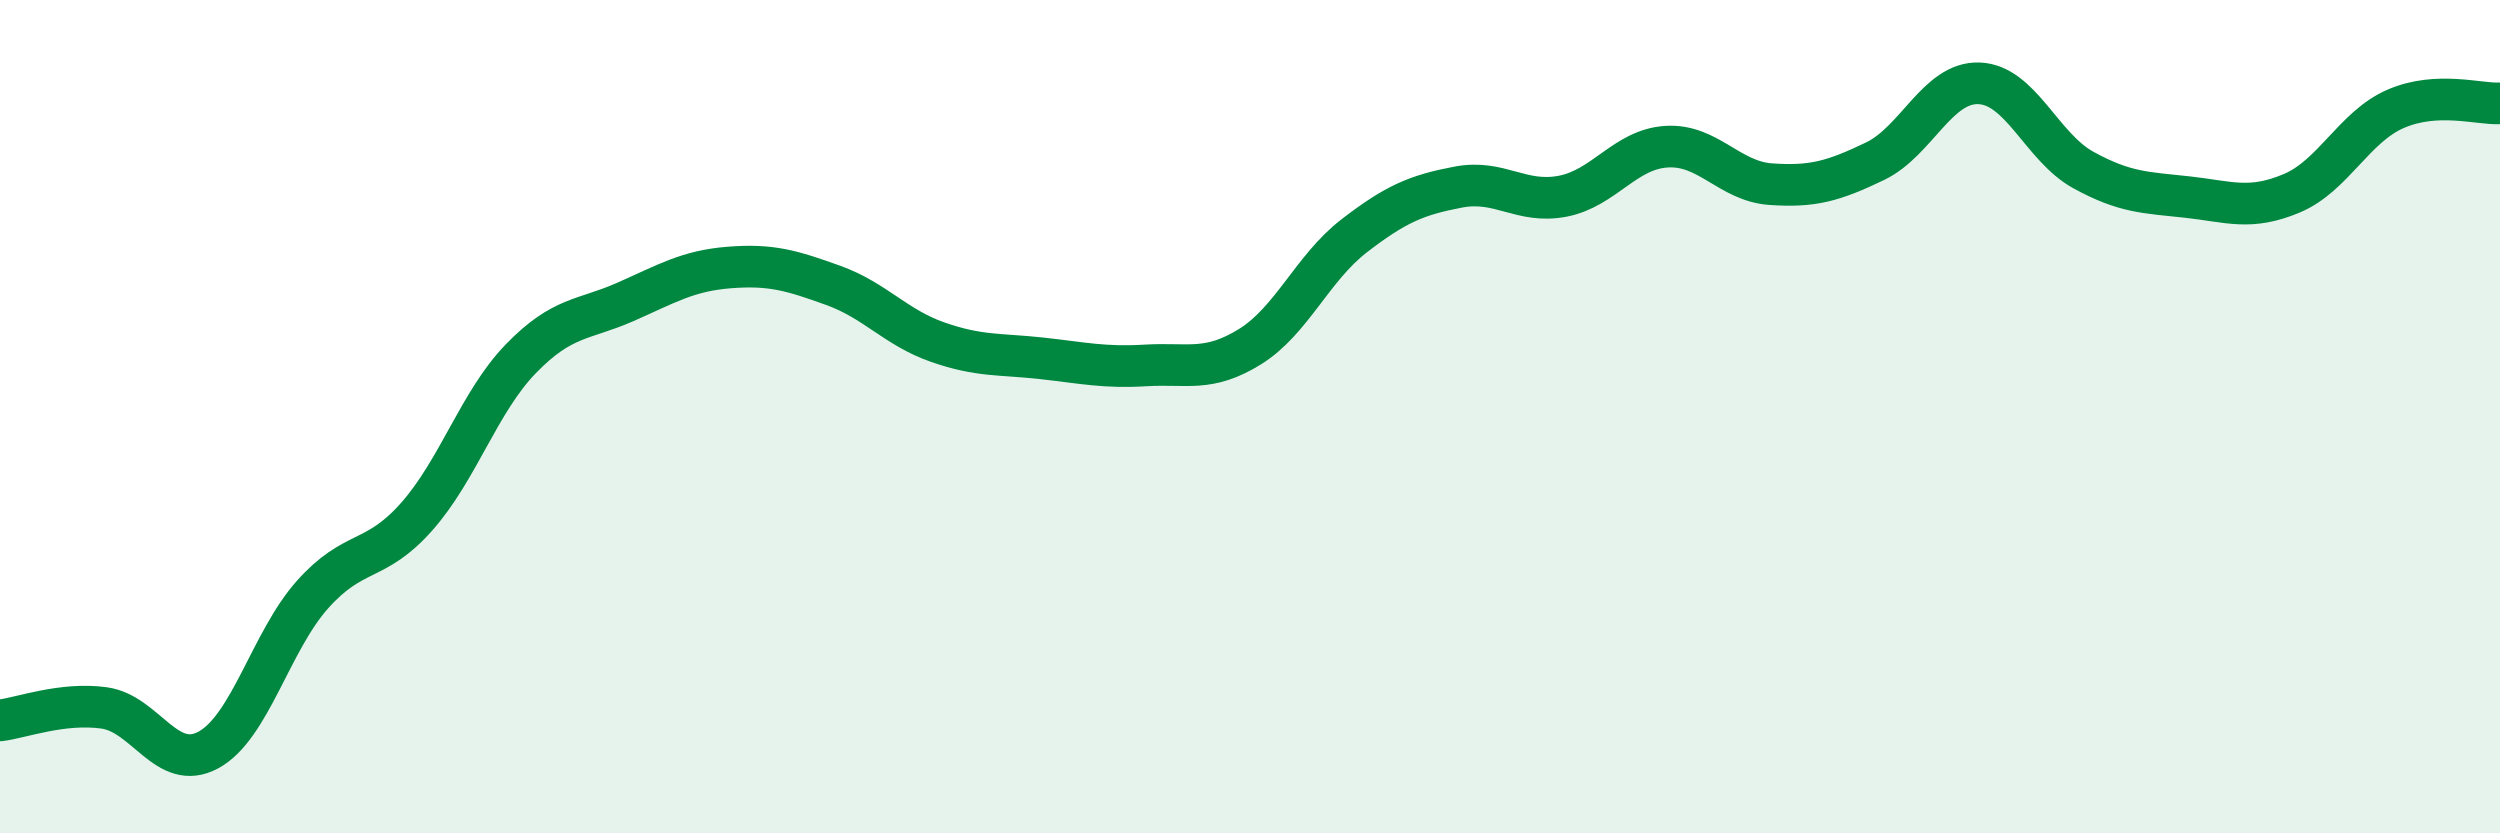 
    <svg width="60" height="20" viewBox="0 0 60 20" xmlns="http://www.w3.org/2000/svg">
      <path
        d="M 0,17.29 C 0.5,17.23 1.5,16.85 2.5,16.99 C 3.5,17.13 4,18.54 5,18 C 6,17.46 6.5,15.39 7.5,14.27 C 8.5,13.15 9,13.53 10,12.4 C 11,11.27 11.5,9.64 12.5,8.61 C 13.5,7.58 14,7.69 15,7.25 C 16,6.81 16.5,6.5 17.5,6.42 C 18.5,6.34 19,6.49 20,6.85 C 21,7.21 21.5,7.86 22.5,8.21 C 23.5,8.56 24,8.49 25,8.6 C 26,8.71 26.5,8.83 27.5,8.77 C 28.5,8.71 29,8.94 30,8.32 C 31,7.7 31.5,6.43 32.5,5.66 C 33.5,4.89 34,4.68 35,4.49 C 36,4.3 36.5,4.9 37.5,4.71 C 38.5,4.52 39,3.58 40,3.52 C 41,3.46 41.5,4.35 42.5,4.42 C 43.5,4.49 44,4.35 45,3.87 C 46,3.39 46.5,1.96 47.5,2 C 48.5,2.04 49,3.53 50,4.08 C 51,4.63 51.5,4.62 52.5,4.73 C 53.5,4.84 54,5.06 55,4.64 C 56,4.22 56.5,3.04 57.5,2.61 C 58.5,2.18 59.5,2.51 60,2.48L60 20L0 20Z"
        fill="#008740"
        opacity="0.1"
        stroke-linecap="round"
        stroke-linejoin="round"
      />
      <path
        d="M 0,17.29 C 0.5,17.23 1.5,16.85 2.5,16.99 C 3.5,17.13 4,18.54 5,18 C 6,17.46 6.5,15.39 7.5,14.27 C 8.5,13.15 9,13.53 10,12.4 C 11,11.27 11.5,9.64 12.5,8.61 C 13.5,7.58 14,7.69 15,7.25 C 16,6.81 16.5,6.5 17.5,6.42 C 18.5,6.34 19,6.49 20,6.85 C 21,7.21 21.5,7.86 22.5,8.21 C 23.5,8.56 24,8.49 25,8.6 C 26,8.71 26.5,8.83 27.5,8.77 C 28.5,8.71 29,8.94 30,8.32 C 31,7.7 31.5,6.43 32.5,5.66 C 33.5,4.89 34,4.68 35,4.49 C 36,4.3 36.5,4.9 37.5,4.71 C 38.5,4.52 39,3.58 40,3.52 C 41,3.46 41.5,4.35 42.5,4.42 C 43.5,4.49 44,4.35 45,3.87 C 46,3.39 46.5,1.96 47.5,2 C 48.5,2.04 49,3.53 50,4.08 C 51,4.63 51.5,4.62 52.5,4.73 C 53.5,4.84 54,5.06 55,4.64 C 56,4.22 56.5,3.04 57.5,2.61 C 58.5,2.18 59.5,2.51 60,2.48"
        stroke="#008740"
        stroke-width="1"
        fill="none"
        stroke-linecap="round"
        stroke-linejoin="round"
      />
    </svg>
  